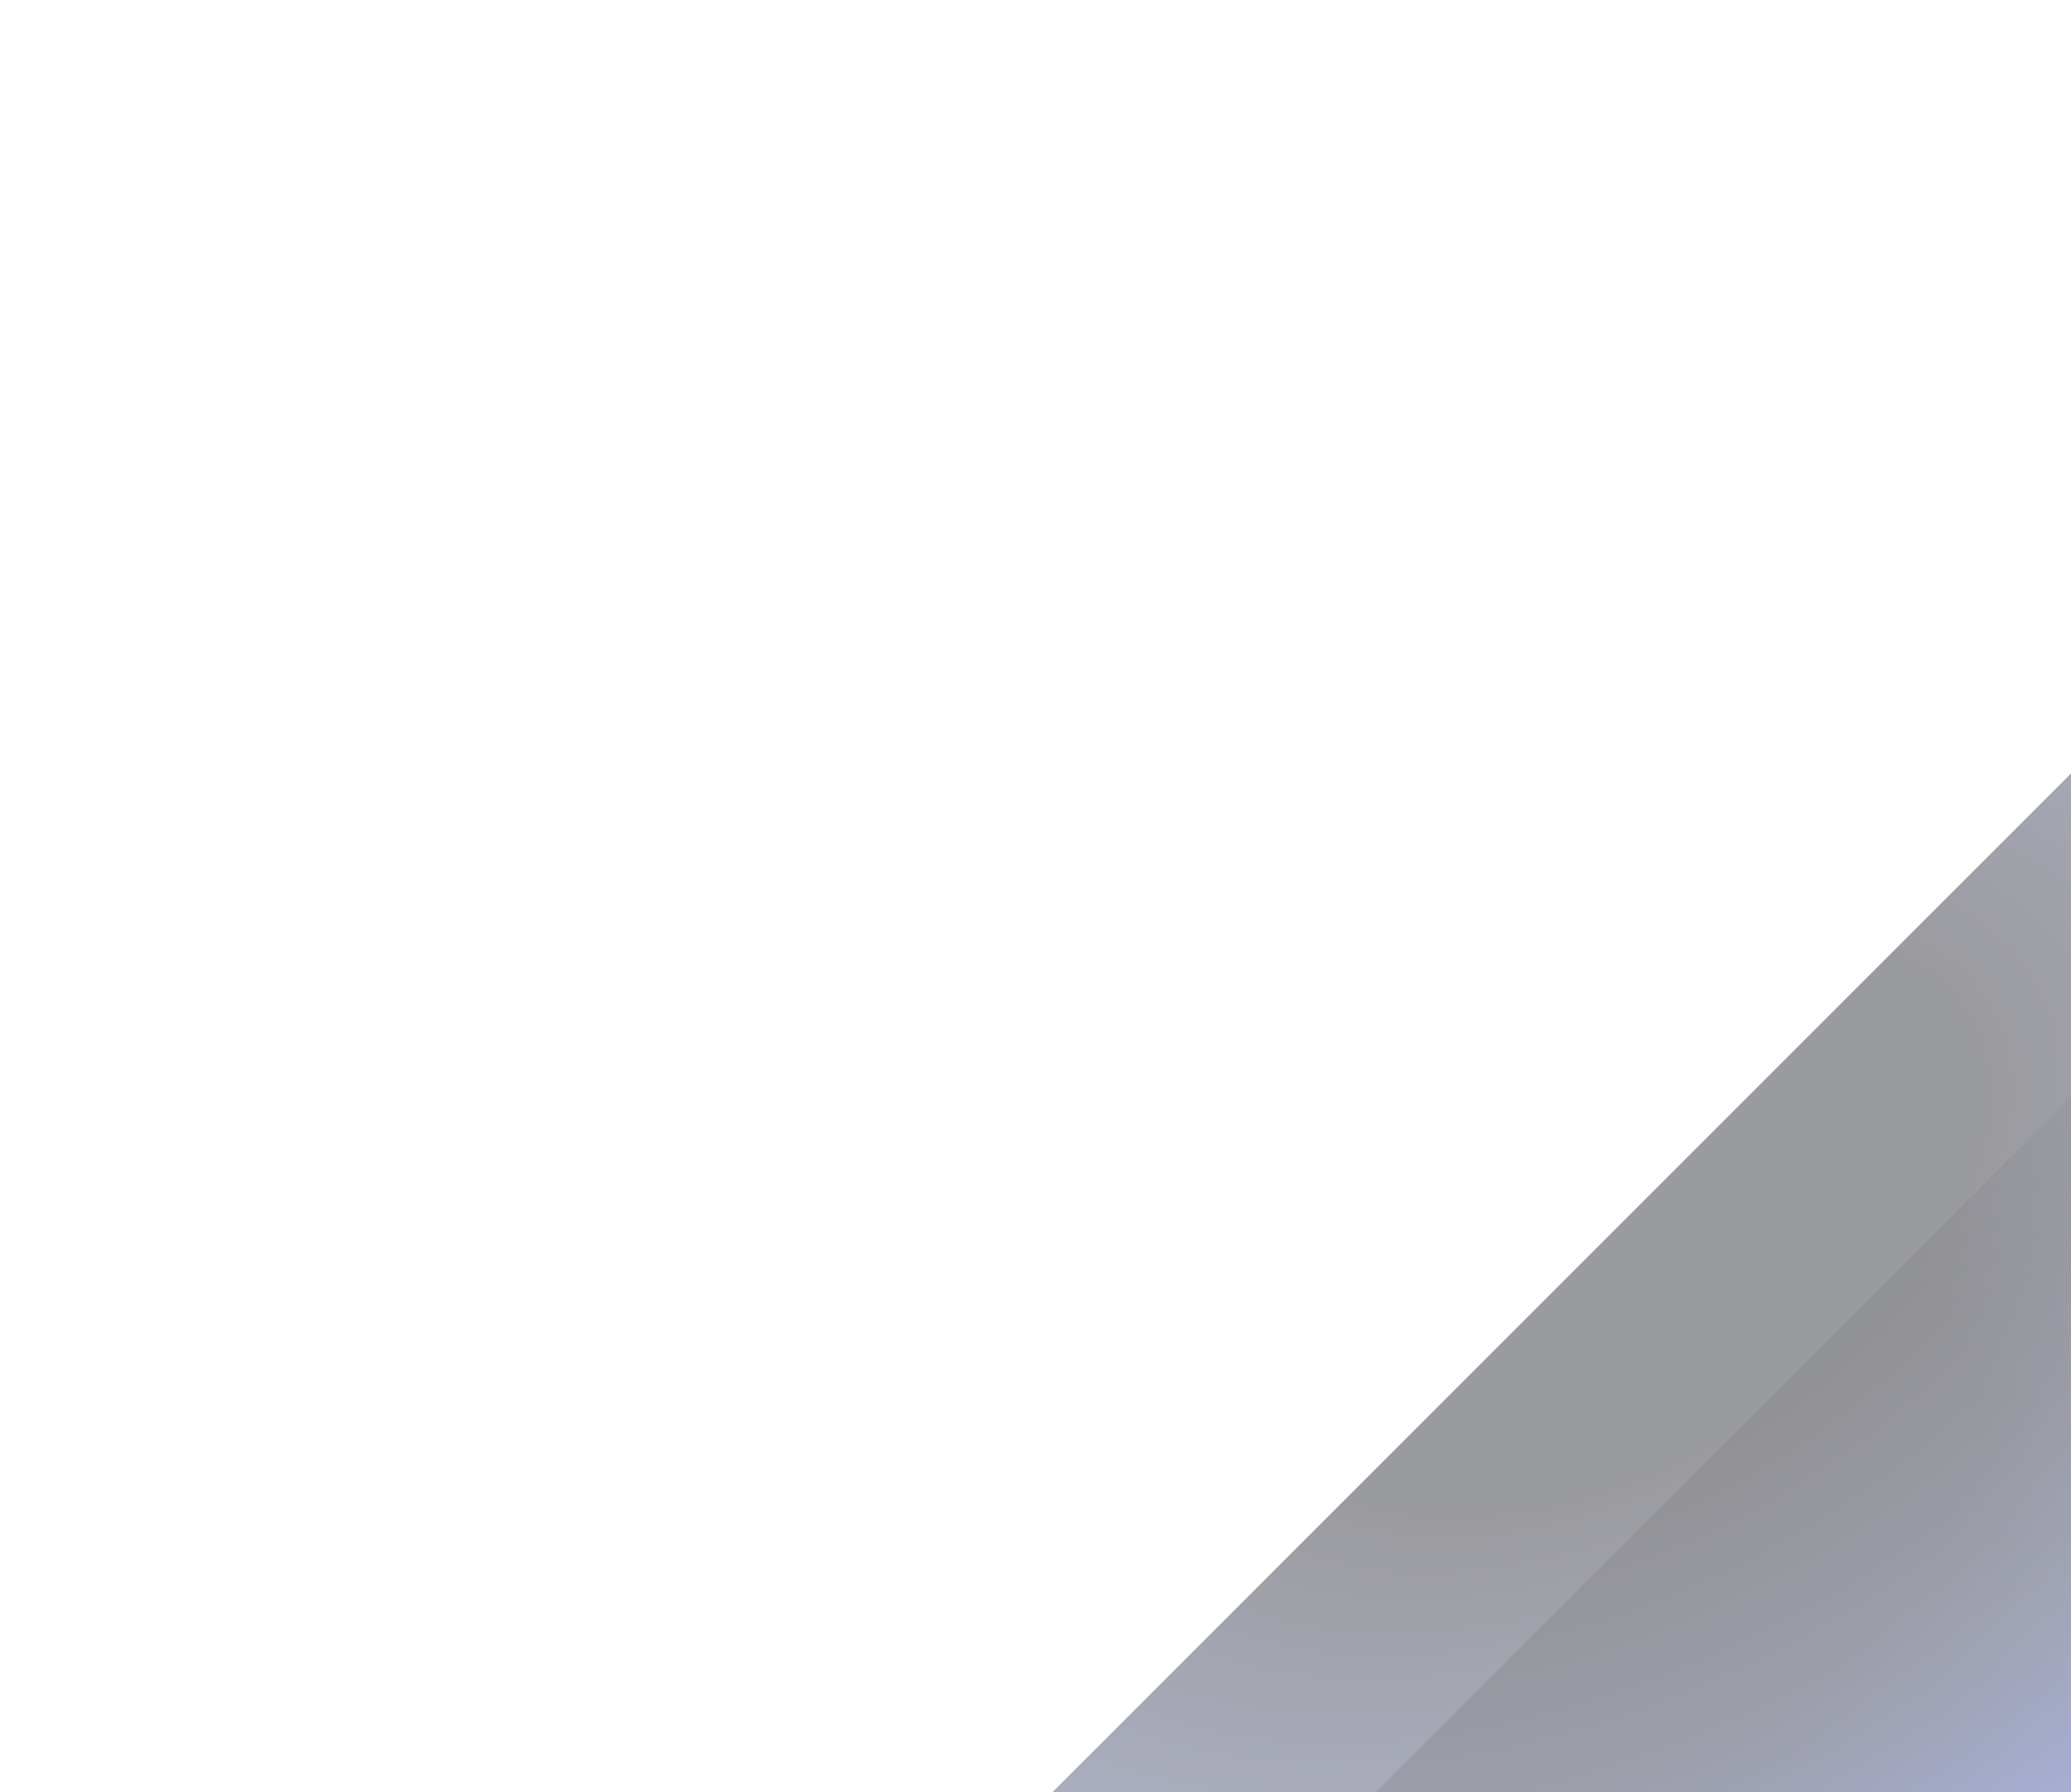 <svg width="1440" height="1246" viewBox="0 0 1440 1246" fill="none" xmlns="http://www.w3.org/2000/svg">
<g opacity="0.5">
<g opacity="0.8" filter="url(#filter0_f_85_11397)">
<path d="M1743.23 234.55C2238.79 643.575 2085.87 1725.69 1910.07 1864.56C1734.28 2003.43 1324.56 1570.11 1011.68 1587.62C790.97 1599.97 421.115 1602.62 277.522 1700.26L232.866 1744.91C243.079 1728.15 258.266 1713.35 277.522 1700.26L1743.23 234.55Z" fill="url(#paint0_radial_85_11397)"/>
</g>
<g style="mix-blend-mode:lighten" opacity="0.5" filter="url(#filter1_f_85_11397)">
<path d="M1718.27 484.157C2210.82 896.184 2100.75 1935.45 1935.88 2063.4C1771 2191.36 1360.46 1758.85 1059.04 1764.9C846.418 1769.16 489.487 1758.89 354.263 1848.16L312.706 1889.72C321.983 1873.89 336.13 1860.13 354.263 1848.16L1718.27 484.157Z" fill="url(#paint1_radial_85_11397)" fill-opacity="0.7"/>
</g>
</g>
<defs>
<filter id="filter0_f_85_11397" x="-29.072" y="-27.388" width="2369.44" height="2181.38" filterUnits="userSpaceOnUse" color-interpolation-filters="sRGB">
<feFlood flood-opacity="0" result="BackgroundImageFix"/>
<feBlend mode="normal" in="SourceGraphic" in2="BackgroundImageFix" result="shape"/>
<feGaussianBlur stdDeviation="130.969" result="effect1_foregroundBlur_85_11397"/>
</filter>
<filter id="filter1_f_85_11397" x="-127.724" y="43.727" width="2643.45" height="2483.79" filterUnits="userSpaceOnUse" color-interpolation-filters="sRGB">
<feFlood flood-opacity="0" result="BackgroundImageFix"/>
<feBlend mode="normal" in="SourceGraphic" in2="BackgroundImageFix" result="shape"/>
<feGaussianBlur stdDeviation="220.215" result="effect1_foregroundBlur_85_11397"/>
</filter>
<radialGradient id="paint0_radial_85_11397" cx="0" cy="0" r="1" gradientUnits="userSpaceOnUse" gradientTransform="translate(1122.57 850.446) rotate(58.337) scale(1476.02 2476.89)">
<stop offset="0.113" stop-color="#03040D"/>
<stop offset="0.251" stop-color="#2F3866"/>
<stop offset="0.37" stop-color="#3E59E4"/>
<stop offset="0.494" stop-color="#2B4CF3"/>
<stop offset="0.719" stop-color="#2B49E1"/>
<stop offset="0.885" stop-color="#02000F"/>
</radialGradient>
<radialGradient id="paint1_radial_85_11397" cx="0" cy="0" r="1" gradientUnits="userSpaceOnUse" gradientTransform="translate(1140.51 1057.15) rotate(57.442) scale(1470.75 2313.28)">
<stop offset="0.113" stop-color="#020308"/>
<stop offset="0.251" stop-color="#2F3866"/>
<stop offset="0.37" stop-color="#A43EE4"/>
<stop offset="0.494" stop-color="#962BF3"/>
<stop offset="0.719" stop-color="#A12BE1"/>
<stop offset="0.885" stop-color="#02000F"/>
</radialGradient>
</defs>
</svg>

